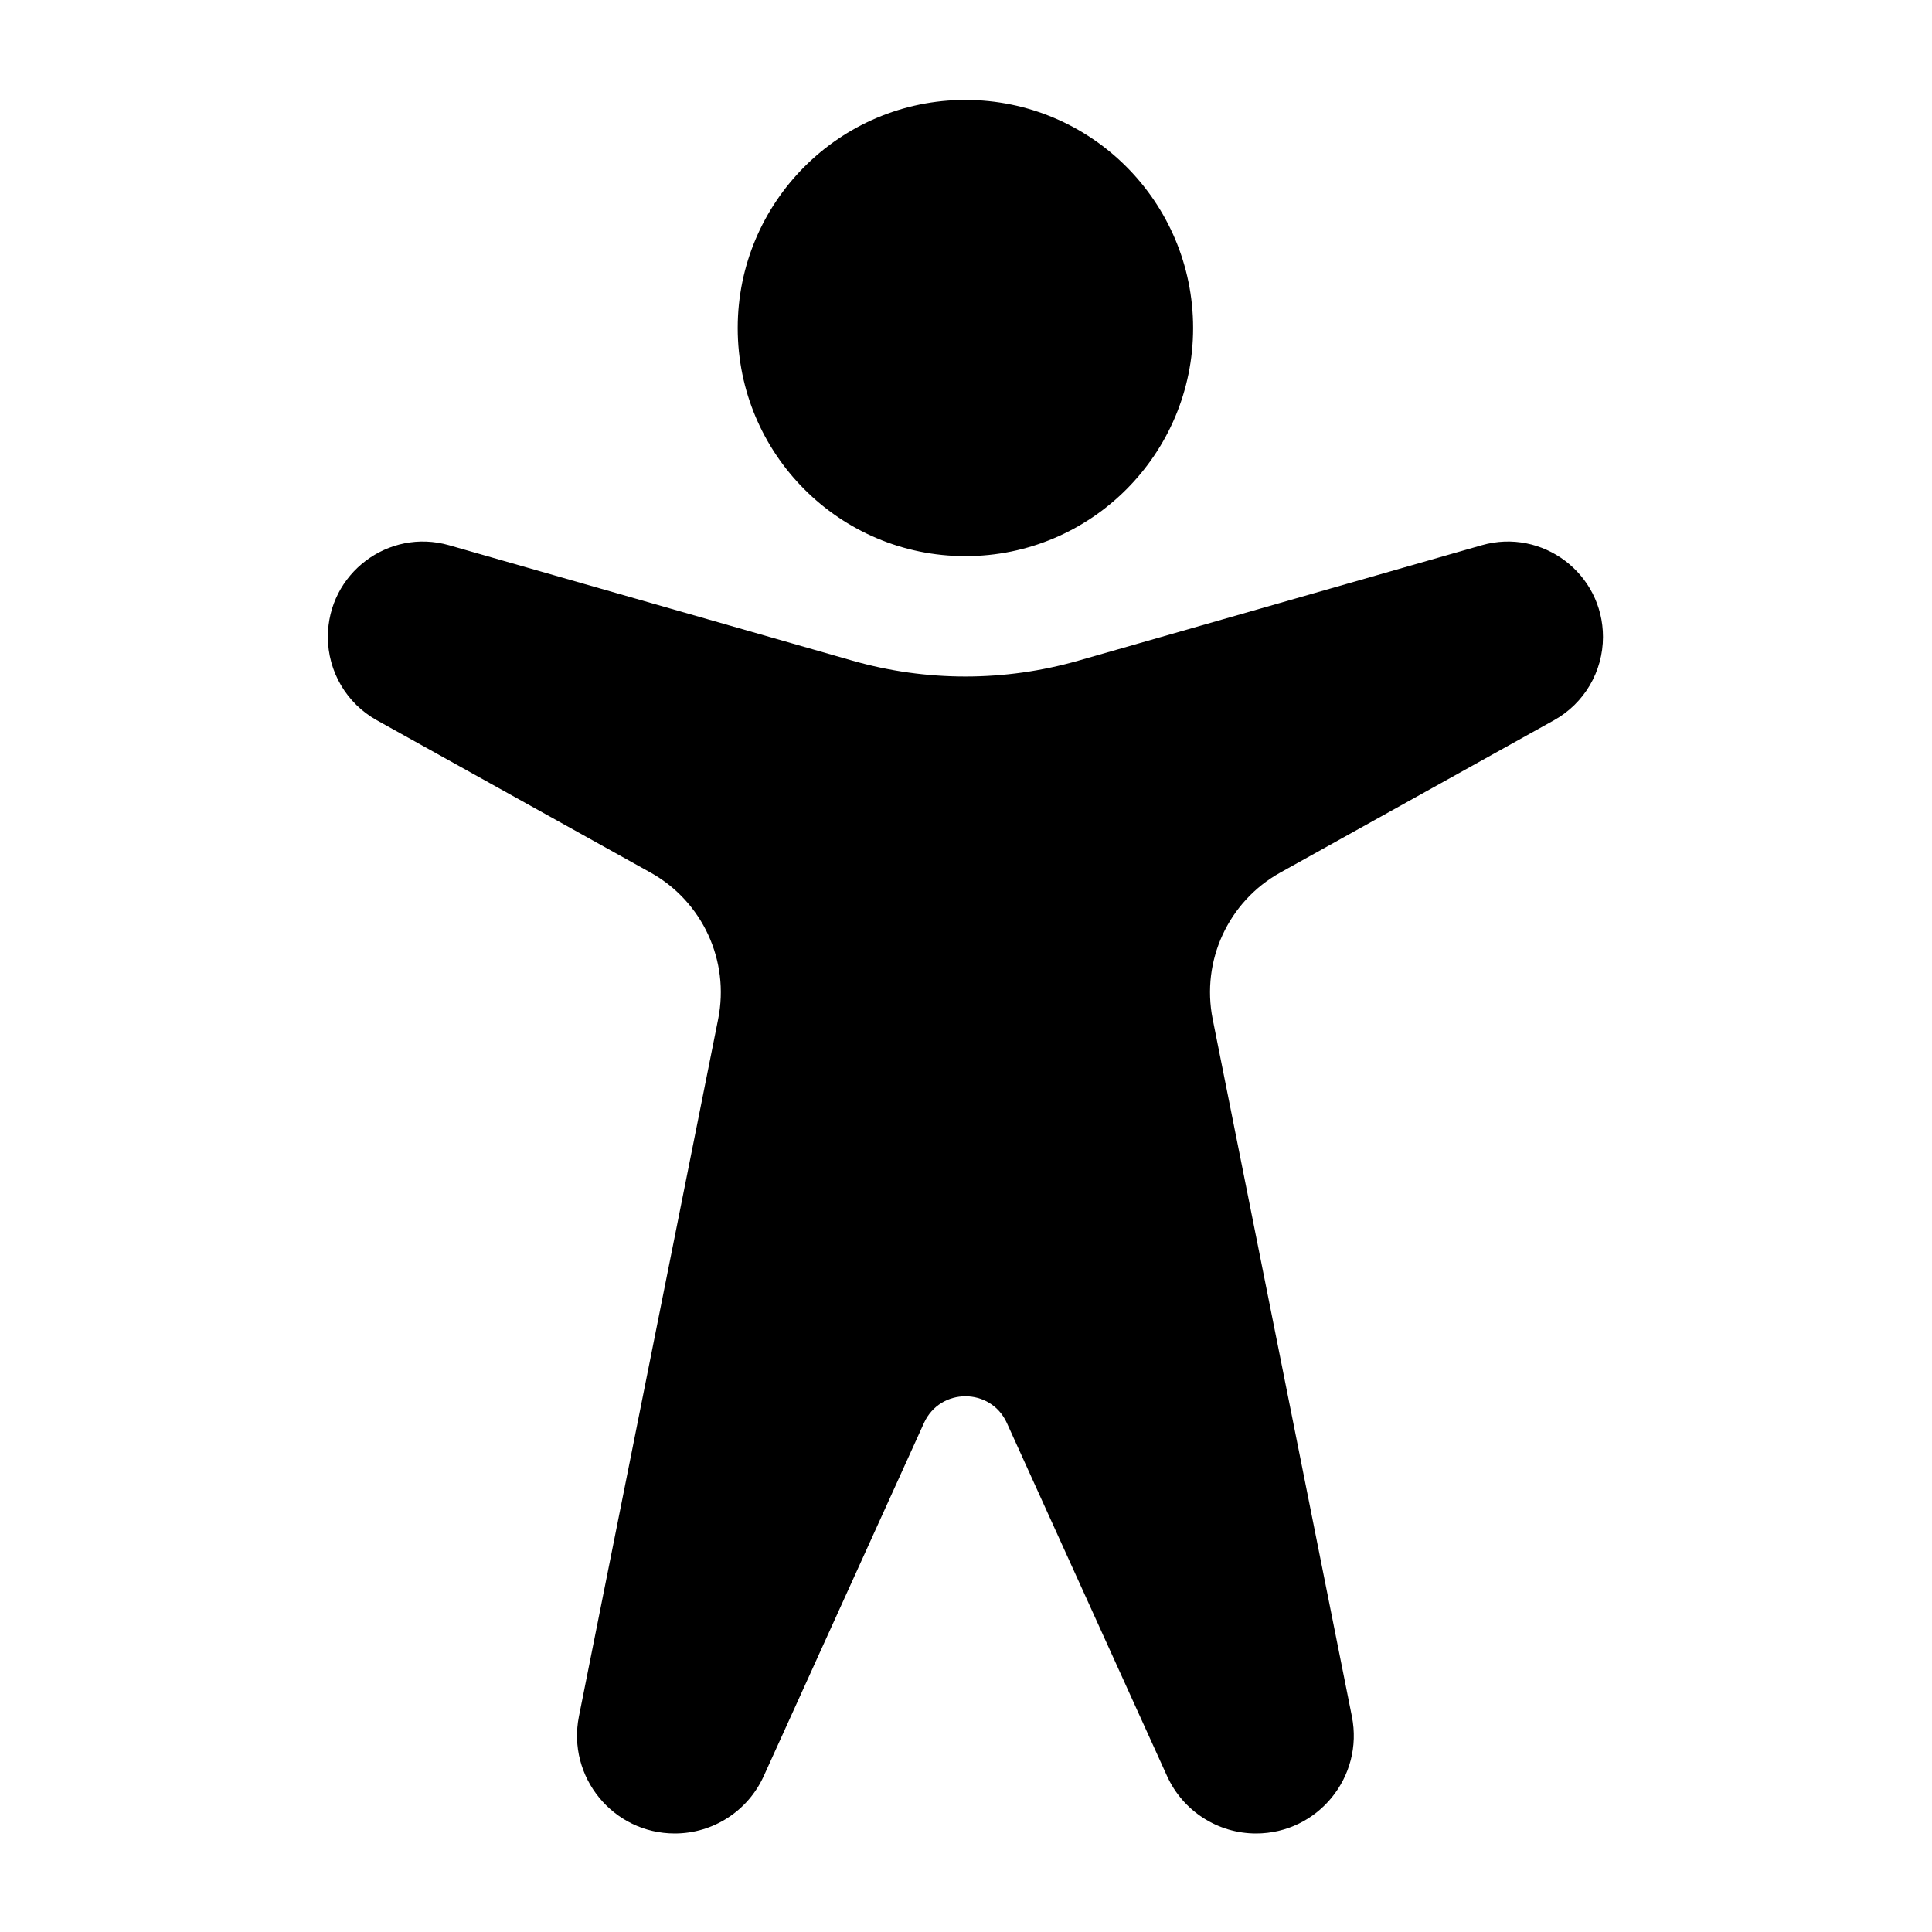 <svg xmlns="http://www.w3.org/2000/svg" xmlns:xlink="http://www.w3.org/1999/xlink" width="500" zoomAndPan="magnify" viewBox="0 0 375 375" height="500" preserveAspectRatio="xMidYMid meet" version="1.0"><defs><clipPath id="68e51db1b7"><path d="M 63.637 19.262 L 311.137 19.262 L 311.137 356 L 63.637 356 Z M 63.637 19.262 " clip-rule="nonzero"/></clipPath></defs><g clip-path="url(#68e51db1b7)"><path fill="#000000" d="M 187.387 107.945 C 211.793 107.945 231.582 88.125 231.582 63.672 C 231.582 39.223 211.793 19.398 187.387 19.398 C 162.977 19.398 143.188 39.223 143.188 63.672 C 143.188 88.125 162.977 107.945 187.387 107.945 Z M 226.527 344.734 L 195.434 276.207 C 192.293 269.289 182.48 269.289 179.34 276.207 L 148.242 344.734 C 145.164 351.52 138.414 355.875 130.973 355.875 C 119 355.875 110.023 344.902 112.371 333.145 L 139.395 197.797 C 141.656 186.469 136.348 174.977 126.27 169.367 L 73.137 139.797 C 67.273 136.535 63.637 130.344 63.637 123.621 C 63.637 111.328 75.383 102.453 87.18 105.832 L 165.445 128.23 C 179.785 132.336 194.984 132.336 209.328 128.23 L 287.59 105.832 C 299.391 102.453 311.137 111.328 311.137 123.621 C 311.137 130.344 307.5 136.535 301.633 139.797 L 248.504 169.367 C 238.422 174.977 233.117 186.469 235.379 197.797 L 262.398 333.145 C 264.75 344.902 255.77 355.875 243.797 355.875 C 236.359 355.875 229.605 351.52 226.527 344.734 Z M 226.527 344.734 " fill-opacity="1" fill-rule="evenodd"/></g></svg>